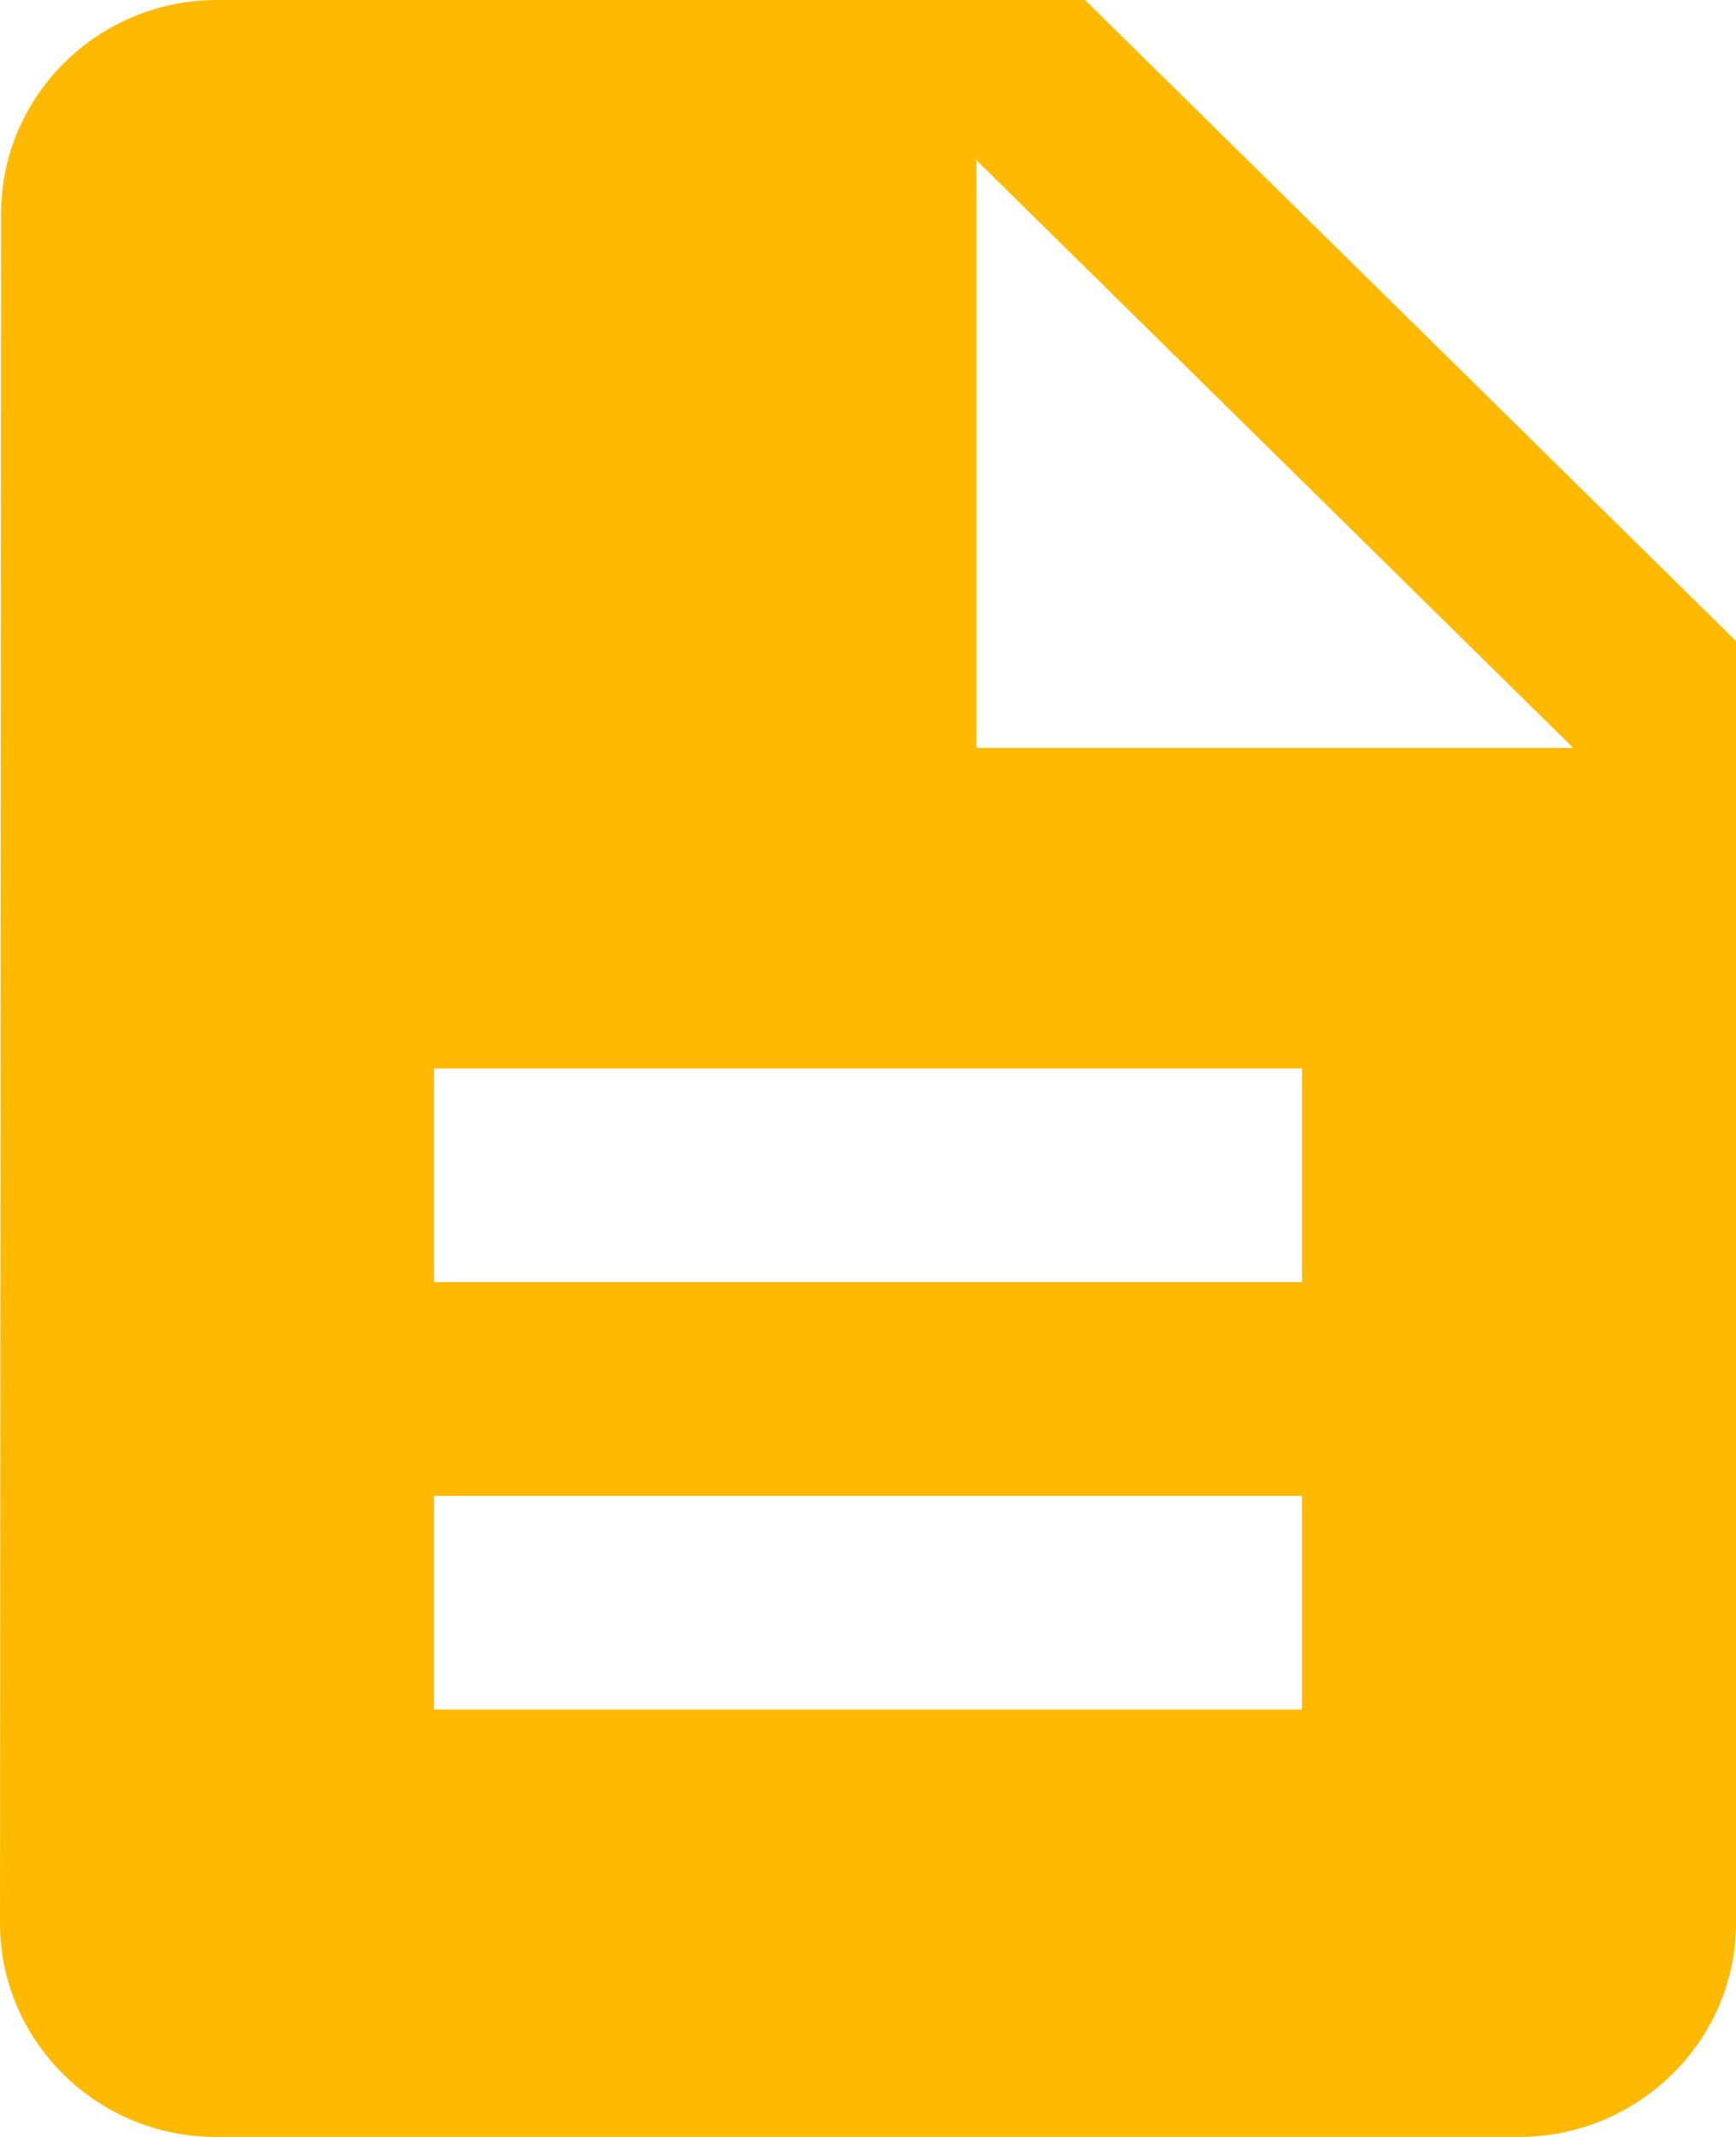 <?xml version="1.0" encoding="UTF-8"?>
<svg width="26px" height="32px" viewBox="0 0 26 32" version="1.1" xmlns="http://www.w3.org/2000/svg" xmlns:xlink="http://www.w3.org/1999/xlink">
    <!-- Generator: Sketch 55.2 (78181) - https://sketchapp.com -->
    <title>Deep Learning Containers</title>
    <desc>Created with Sketch.</desc>
    <g id="Page-1" stroke="none" stroke-width="1" fill="none" fill-rule="evenodd">
        <g id="Deep-Learning-Containers" fill="#FFBA00">
            <path d="M16.25,0 L3.25,0 C1.462,0 0.016,1.44 0.016,3.2 L0,28.8 C0,30.56 1.446,32 3.234,32 L22.75,32 C24.538,32 26,30.56 26,28.8 L26,9.6 L16.25,0 L16.25,0 Z M19.5,25.6 L6.5,25.6 L6.5,22.4 L19.5,22.4 L19.5,25.6 L19.5,25.6 Z M19.5,19.2 L6.5,19.2 L6.5,16 L19.5,16 L19.5,19.2 L19.5,19.2 Z M14.625,11.2 L14.625,2.4 L23.562,11.2 L14.625,11.2 L14.625,11.2 Z" id="Shape"></path>
        </g>
    </g>
</svg>